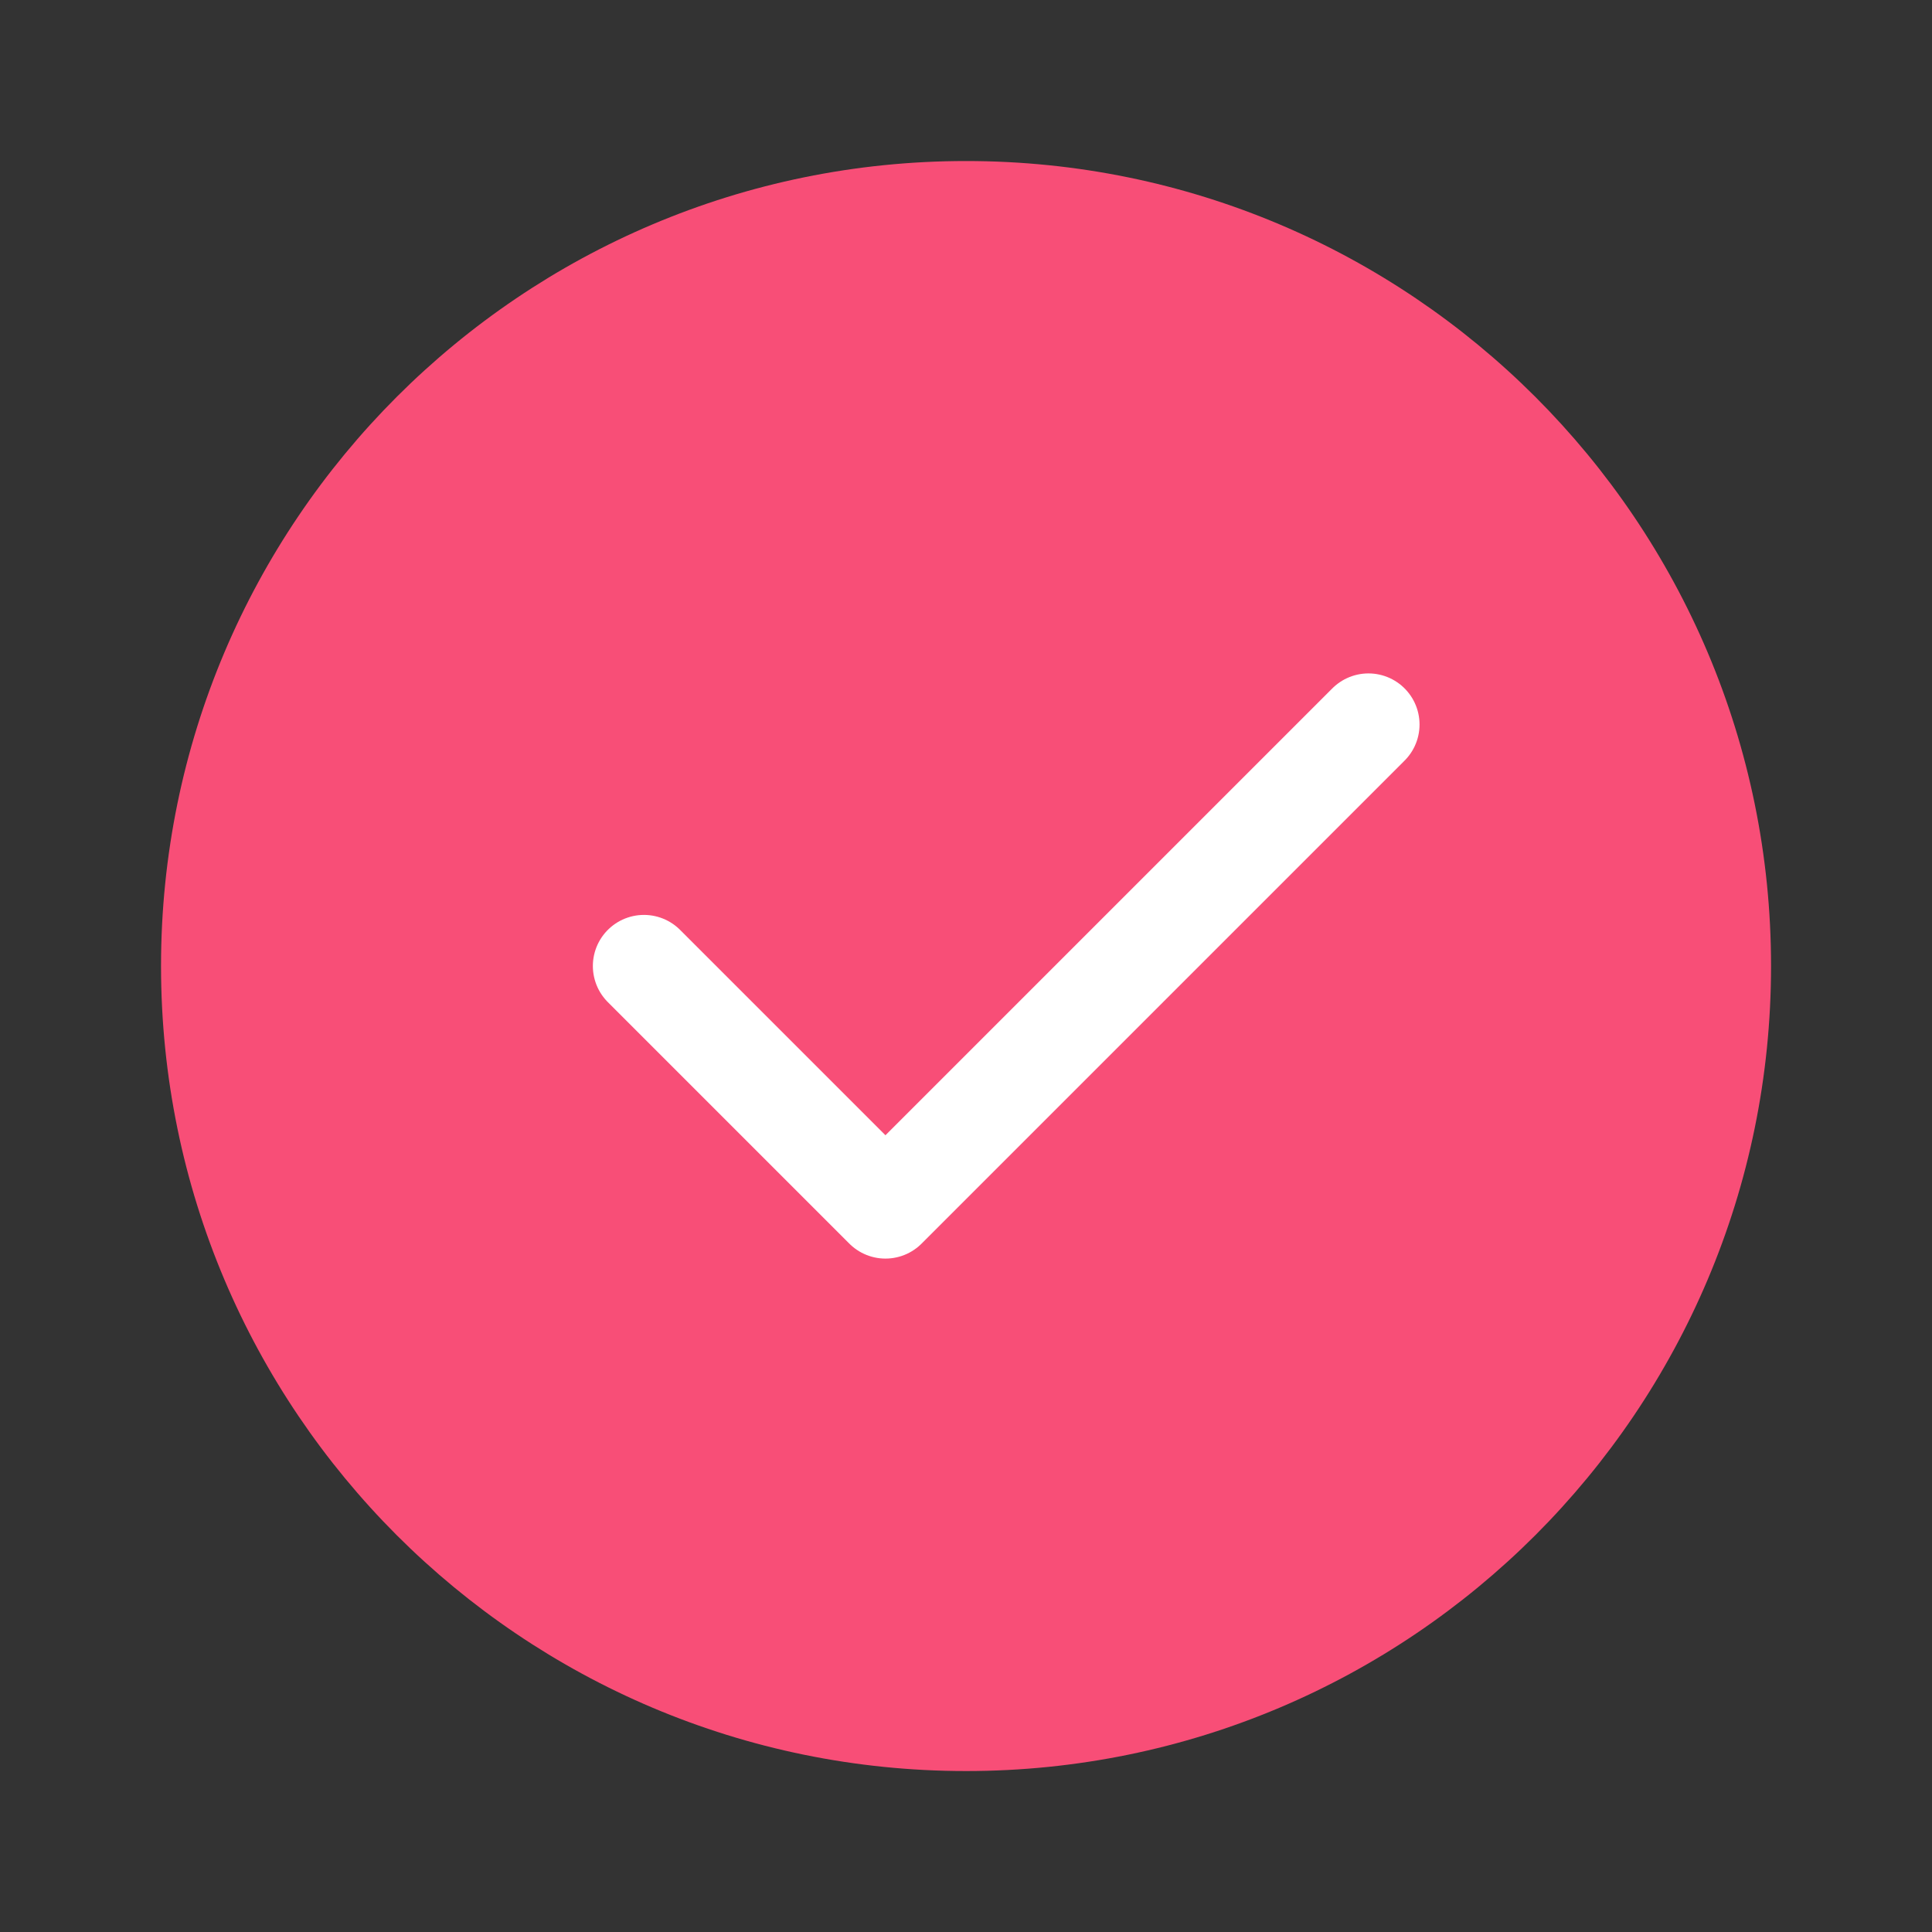 <svg width="26" height="26" viewBox="0 0 26 26" fill="none" xmlns="http://www.w3.org/2000/svg">
<rect x="0" y="0" width="26" height="26" fill="#333333" stroke="none"/>
<path d="M13.001 23.834C15.992 23.834 18.7 22.621 20.661 20.661C22.621 18.7 23.834 15.992 23.834 13C23.834 10.009 22.621 7.3 20.661 5.34C18.7 3.38 15.992 2.167 13.001 2.167C10.009 2.167 7.301 3.38 5.34 5.34C3.38 7.3 2.167 10.009 2.167 13C2.167 15.992 3.38 18.7 5.34 20.661C7.301 22.621 10.009 23.834 13.001 23.834Z" fill="#F84E77"/>
<path d="M8.666 13L11.916 16.25L18.416 9.75" stroke="white" stroke-width="1.375" stroke-linecap="round" stroke-linejoin="round"/>
</svg>
